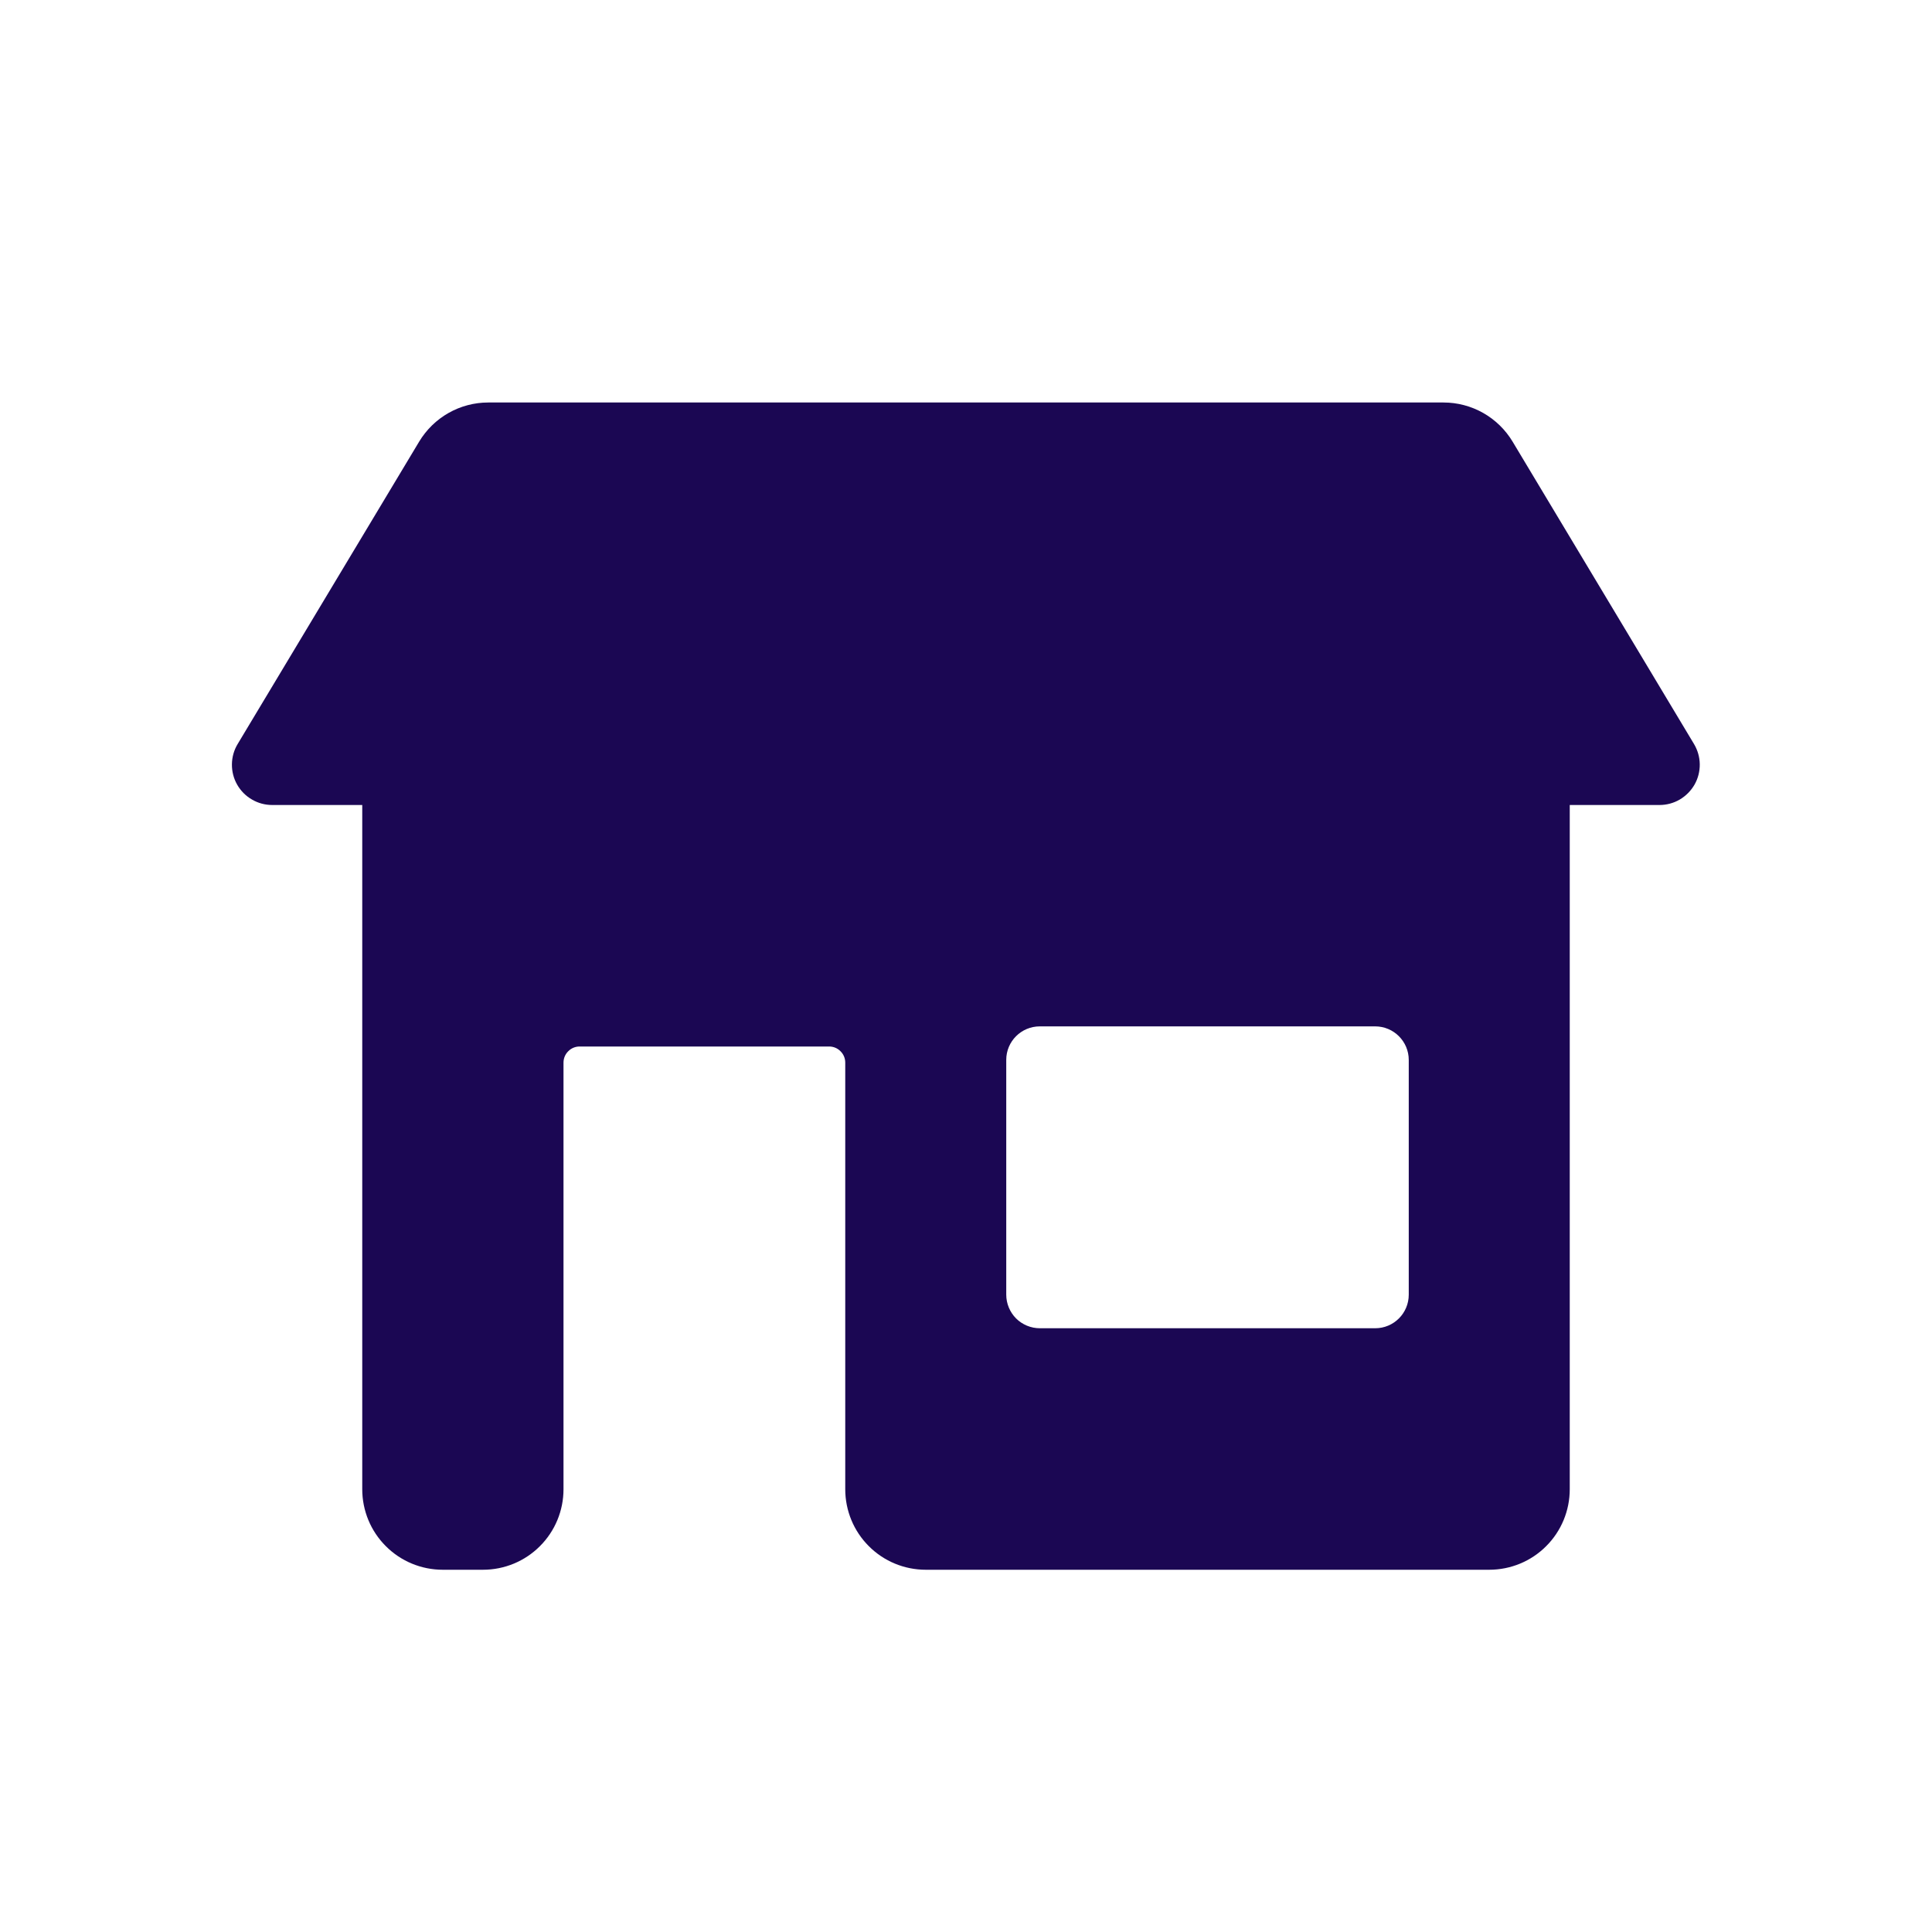 <svg width="24" height="24" viewBox="0 0 24 24" fill="none" xmlns="http://www.w3.org/2000/svg">
<path fill-rule="evenodd" clip-rule="evenodd" d="M5.207 5.486C5.296 5.338 5.422 5.215 5.572 5.13C5.722 5.045 5.892 5 6.065 5H17.932C18.105 5 18.275 5.045 18.425 5.13C18.575 5.215 18.701 5.338 18.79 5.486L21.044 9.243C21.089 9.319 21.114 9.405 21.115 9.494C21.116 9.582 21.094 9.67 21.05 9.747C21.006 9.823 20.943 9.887 20.867 9.932C20.79 9.977 20.703 10 20.615 10H19.5V18.5C19.5 18.765 19.395 19.02 19.207 19.207C19.02 19.395 18.765 19.5 18.5 19.5H11.5C11.235 19.5 10.98 19.395 10.793 19.207C10.605 19.02 10.5 18.765 10.5 18.5V13.2C10.5 13.147 10.479 13.096 10.441 13.059C10.404 13.021 10.353 13 10.3 13H7.2C7.147 13 7.096 13.021 7.059 13.059C7.021 13.096 7 13.147 7 13.2V18.5C7 18.765 6.895 19.02 6.707 19.207C6.52 19.395 6.265 19.5 6 19.5H5.5C5.235 19.5 4.98 19.395 4.793 19.207C4.605 19.02 4.5 18.765 4.5 18.5V10H3.382C3.293 10 3.206 9.977 3.13 9.932C3.053 9.888 2.99 9.824 2.946 9.747C2.902 9.67 2.88 9.583 2.881 9.494C2.882 9.406 2.906 9.319 2.952 9.243L5.207 5.486ZM12.5 13.166C12.5 12.936 12.687 12.75 12.917 12.75H17.083C17.313 12.75 17.5 12.937 17.5 13.167V16.083C17.5 16.313 17.314 16.5 17.083 16.5H12.917C12.862 16.5 12.808 16.489 12.757 16.468C12.707 16.447 12.661 16.417 12.622 16.378C12.583 16.339 12.553 16.293 12.532 16.243C12.511 16.192 12.5 16.138 12.5 16.083V13.166Z" fill="#1B0753"/>
</svg>
